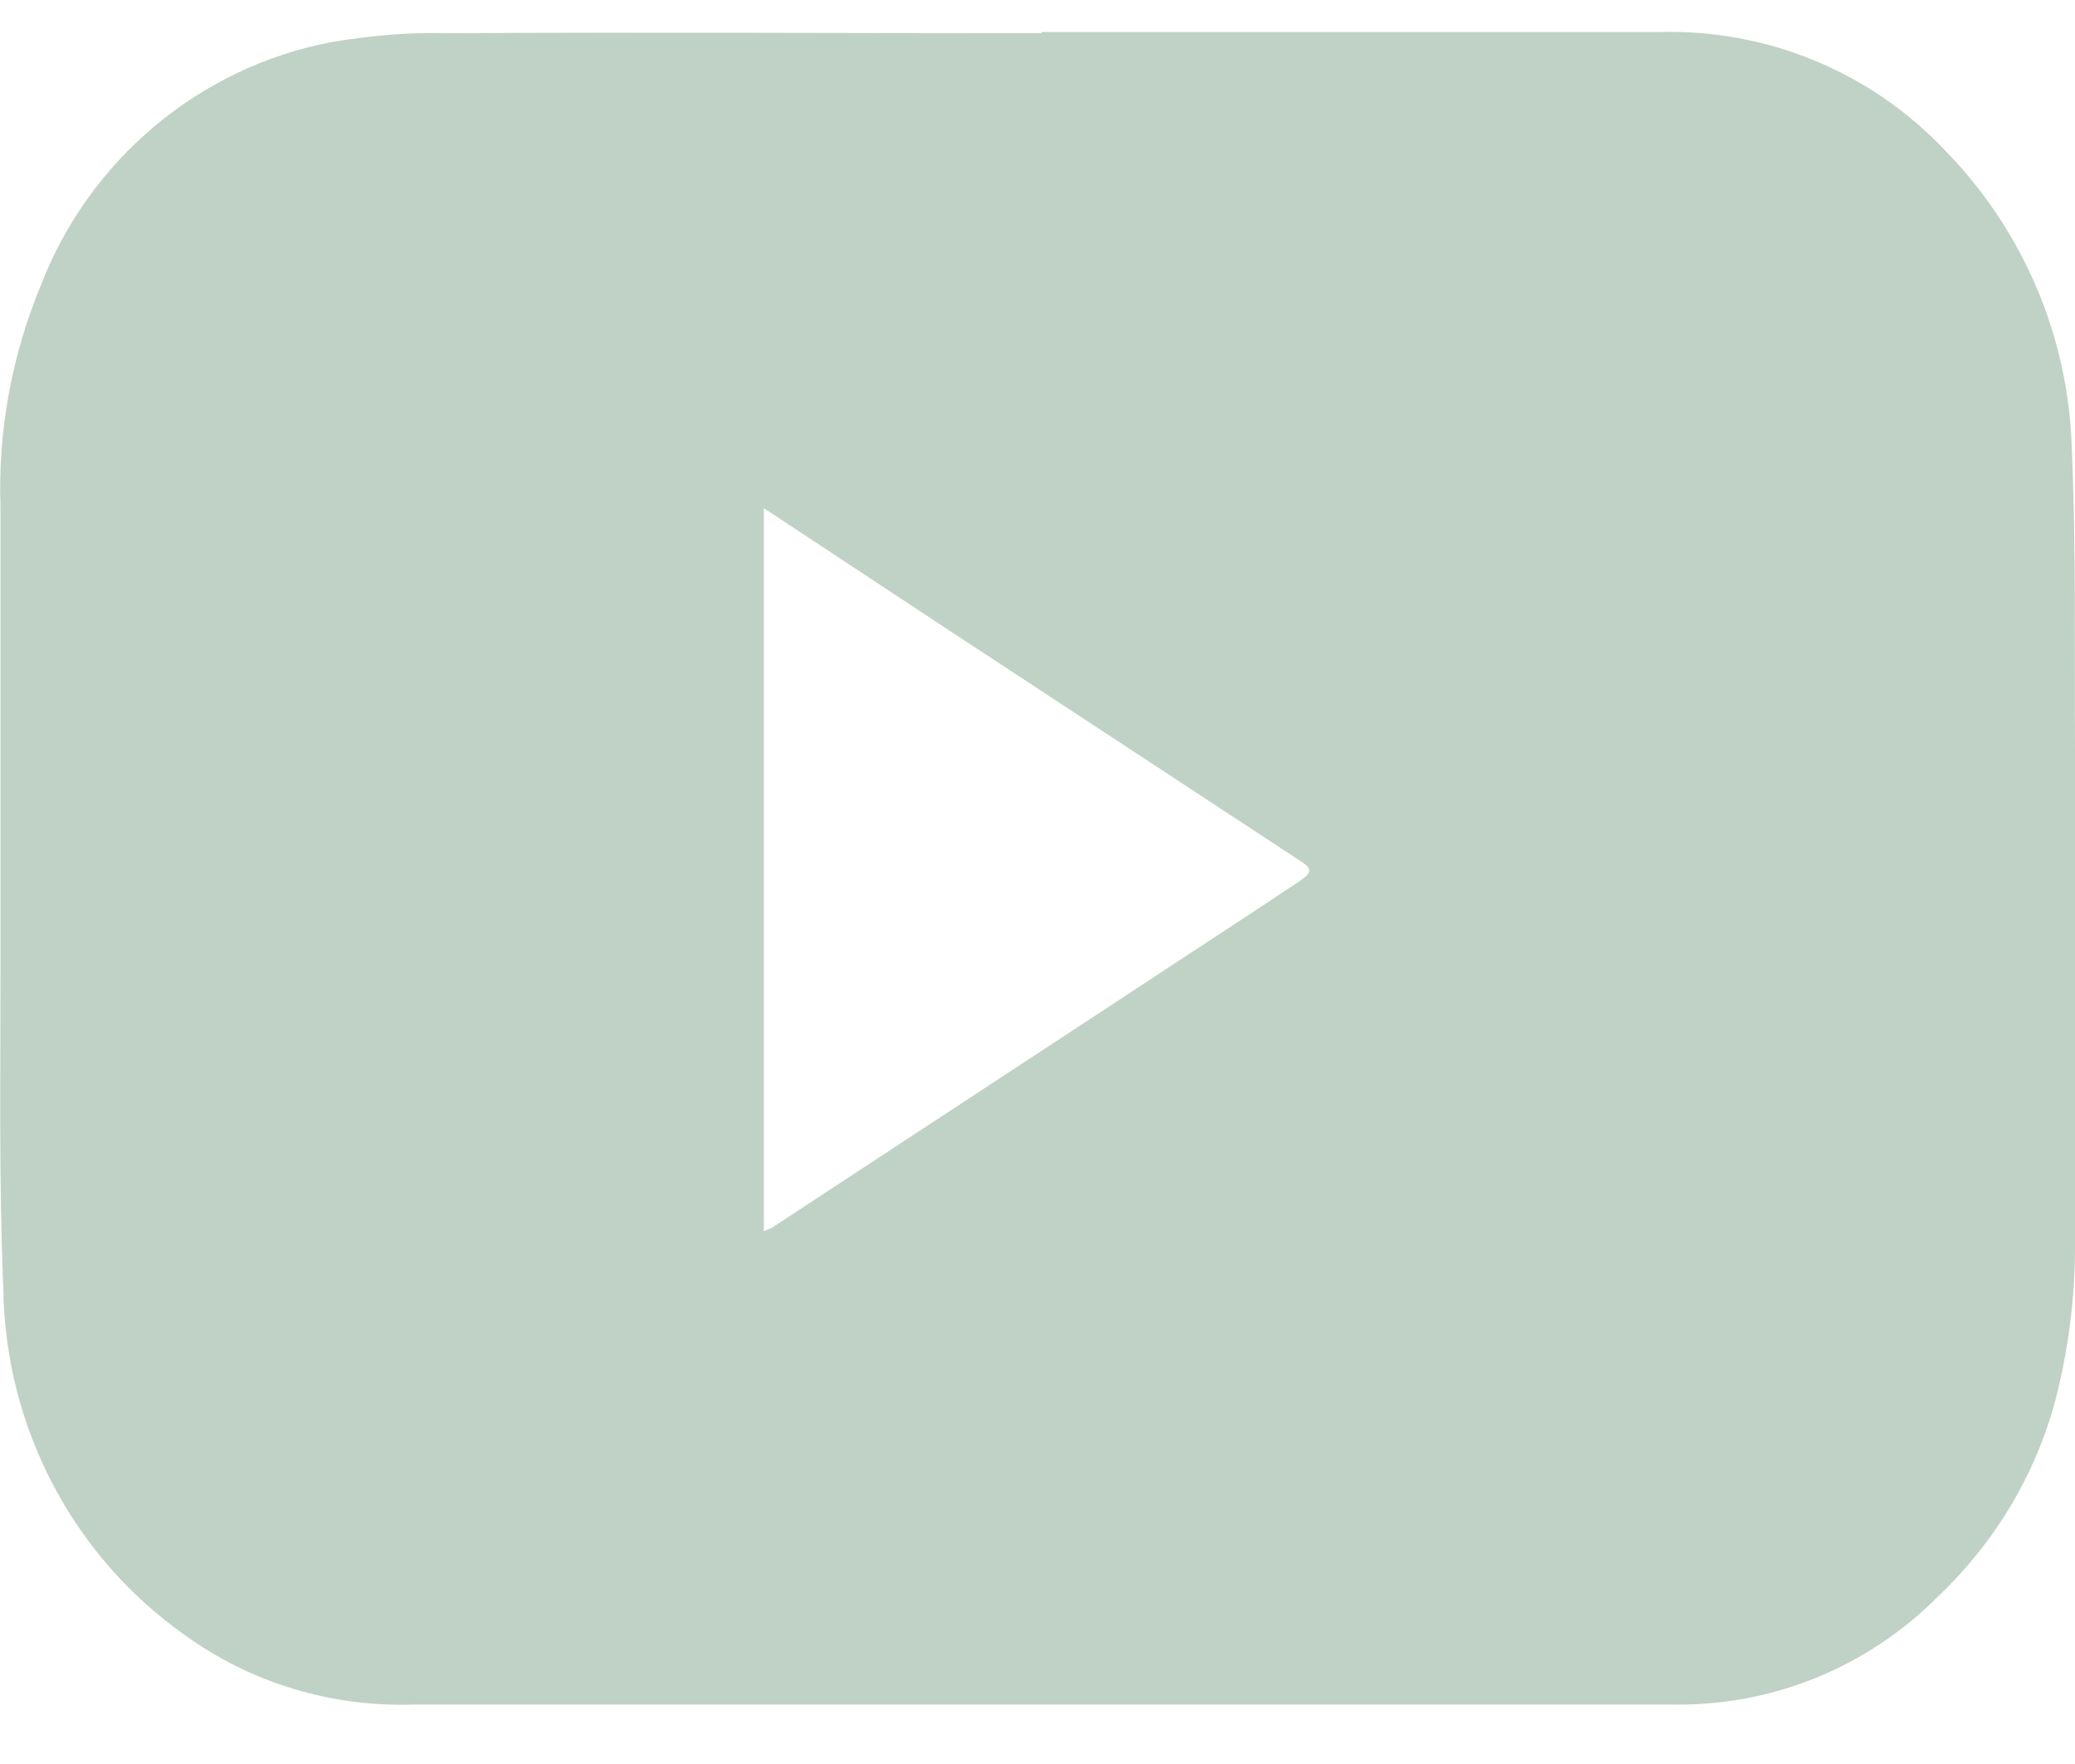 <svg width="20" height="17" viewBox="0 0 20 17" fill="none" xmlns="http://www.w3.org/2000/svg">
<g id="youtube.svg" clip-path="url(#clip0_193_7953)">
<g id="Ebene_1-2">
<g id="Gruppe_50">
<path id="Pfad_559" d="M10.04 0.309C12.019 0.309 14.004 0.309 15.983 0.309C17.026 0.277 18.032 0.691 18.747 1.449C19.494 2.213 19.93 3.224 19.968 4.294C20.011 5.273 19.995 6.257 20 7.236C20 8.828 20 10.42 20 12.011C20 12.512 19.936 13.006 19.812 13.49C19.618 14.216 19.226 14.867 18.682 15.383C18 16.072 17.069 16.448 16.101 16.427C12.062 16.427 8.029 16.427 3.99 16.427C3.2 16.453 2.425 16.222 1.785 15.76C0.699 14.996 0.048 13.748 0.032 12.415C-0.011 11.388 0.005 10.361 0.005 9.328C0.005 7.849 0.005 6.37 0.005 4.891C-0.022 4.16 0.113 3.428 0.393 2.751C0.86 1.541 1.92 0.648 3.194 0.406C3.571 0.342 3.947 0.309 4.329 0.32C6.233 0.309 8.137 0.32 10.04 0.32M7.362 4.902V11.866C7.362 11.866 7.411 11.845 7.437 11.834L11.094 9.435C11.573 9.118 12.057 8.806 12.53 8.489C12.649 8.408 12.649 8.371 12.53 8.295C11.352 7.521 10.18 6.752 9.008 5.983C8.47 5.628 7.932 5.273 7.362 4.897" fill="#C0D1C6"/>
</g>
</g>
</g>
<defs>
<clipPath id="clip0_193_7953">
<rect width="20" height="16.133" fill="white" transform="translate(0 0.31)"/>
</clipPath>
</defs>
</svg>
